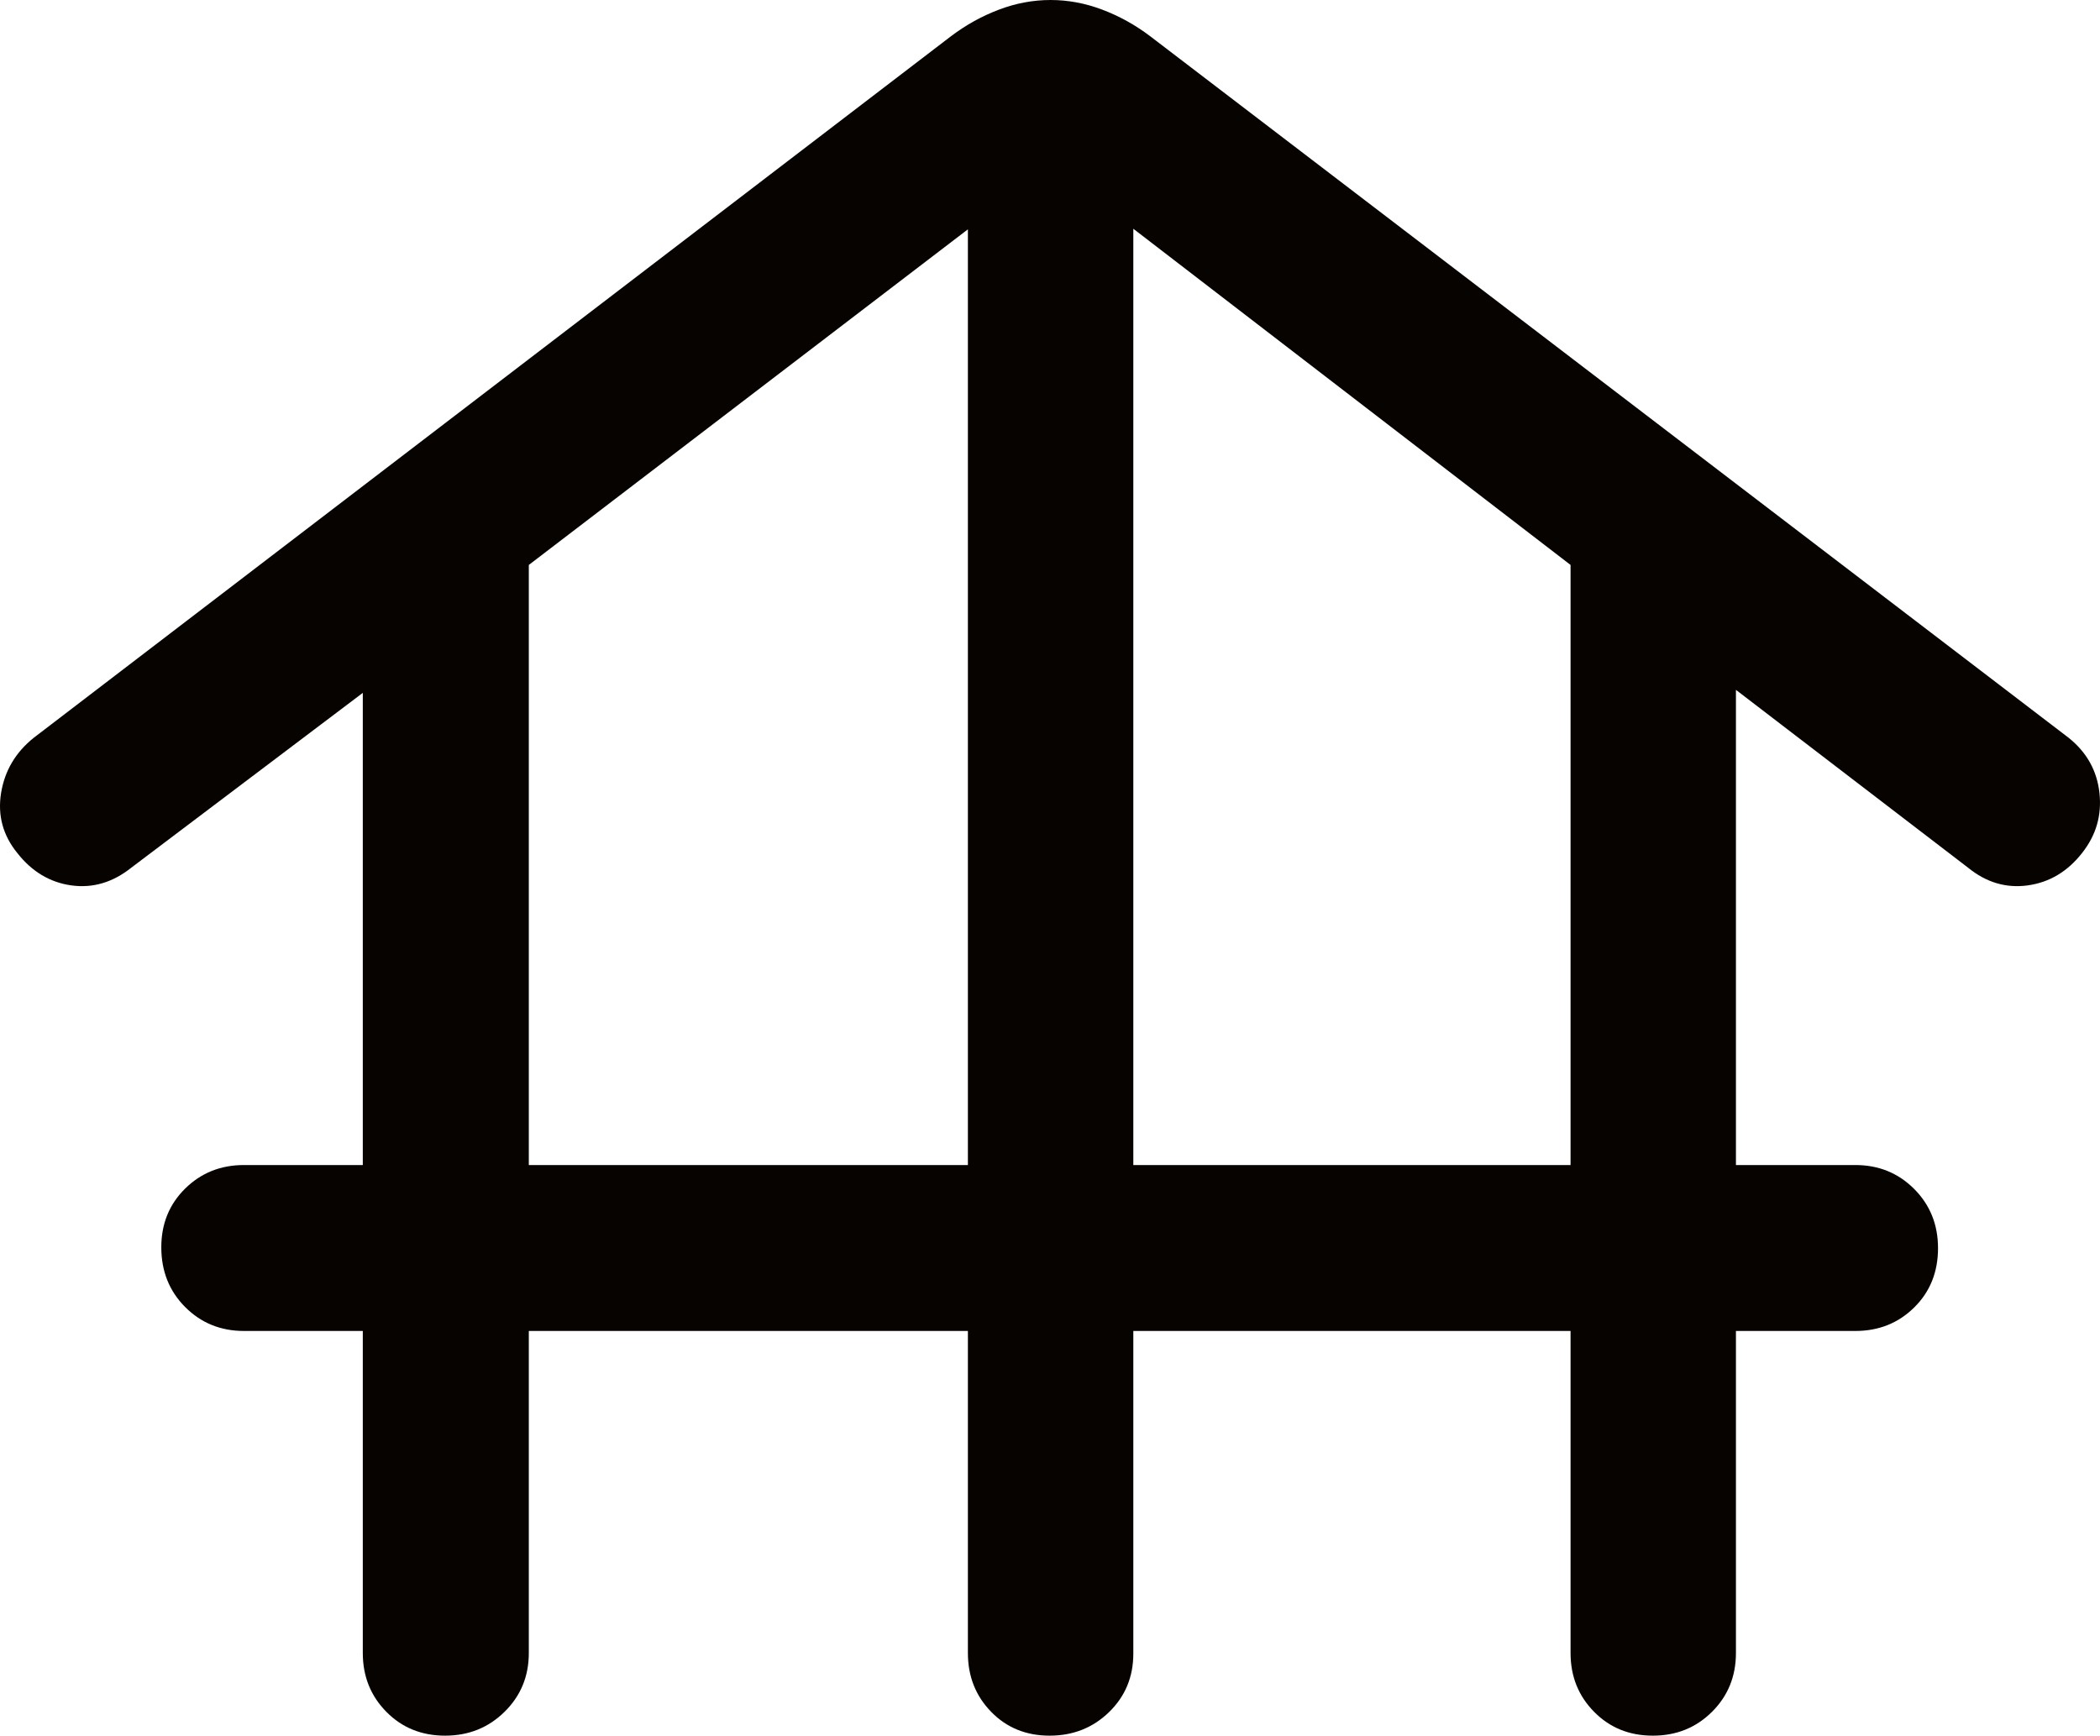 <?xml version="1.0" encoding="utf-8"?>
<svg xmlns="http://www.w3.org/2000/svg" fill="none" height="100%" overflow="visible" preserveAspectRatio="none" style="display: block;" viewBox="0 0 43.25 35.752" width="100%">
<path d="M10.891 27.416V34.049C10.891 34.53 10.724 34.934 10.391 35.261C10.058 35.589 9.65 35.752 9.167 35.752C8.684 35.752 8.28 35.589 7.957 35.261C7.634 34.934 7.472 34.53 7.472 34.049V27.416H5.025C4.545 27.416 4.141 27.252 3.813 26.923C3.486 26.594 3.322 26.184 3.322 25.692C3.322 25.209 3.486 24.806 3.813 24.483C4.141 24.16 4.545 23.998 5.025 23.998H7.472V14.272L2.707 17.871C2.324 18.177 1.912 18.299 1.469 18.238C1.027 18.176 0.657 17.954 0.358 17.573C0.06 17.208 -0.052 16.795 0.022 16.335C0.097 15.876 0.321 15.497 0.694 15.198L19.586 0.746C19.893 0.514 20.221 0.332 20.572 0.199C20.923 0.066 21.278 0 21.637 0C21.996 0 22.351 0.066 22.702 0.199C23.053 0.332 23.382 0.514 23.688 0.746L42.605 15.198C42.978 15.497 43.189 15.876 43.239 16.335C43.289 16.795 43.169 17.208 42.879 17.573C42.58 17.954 42.208 18.176 41.761 18.238C41.315 18.299 40.905 18.177 40.53 17.871L35.752 14.21V23.998H38.211C38.692 23.998 39.096 24.163 39.423 24.491C39.751 24.82 39.914 25.227 39.914 25.71C39.914 26.201 39.751 26.609 39.423 26.932C39.096 27.255 38.692 27.416 38.211 27.416H35.752V34.049C35.752 34.53 35.588 34.934 35.259 35.261C34.93 35.589 34.524 35.752 34.04 35.752C33.557 35.752 33.154 35.589 32.831 35.261C32.508 34.934 32.346 34.53 32.346 34.049V27.416H23.341V34.061C23.341 34.542 23.174 34.944 22.841 35.267C22.508 35.591 22.1 35.752 21.617 35.752C21.134 35.752 20.732 35.589 20.413 35.261C20.094 34.934 19.934 34.53 19.934 34.049V27.416H10.891ZM10.891 23.998H19.934V4.724L10.891 11.637V23.998ZM23.341 23.998H32.346V11.637L23.341 4.712V23.998Z" fill="#070301" id="Vector"/>
</svg>
